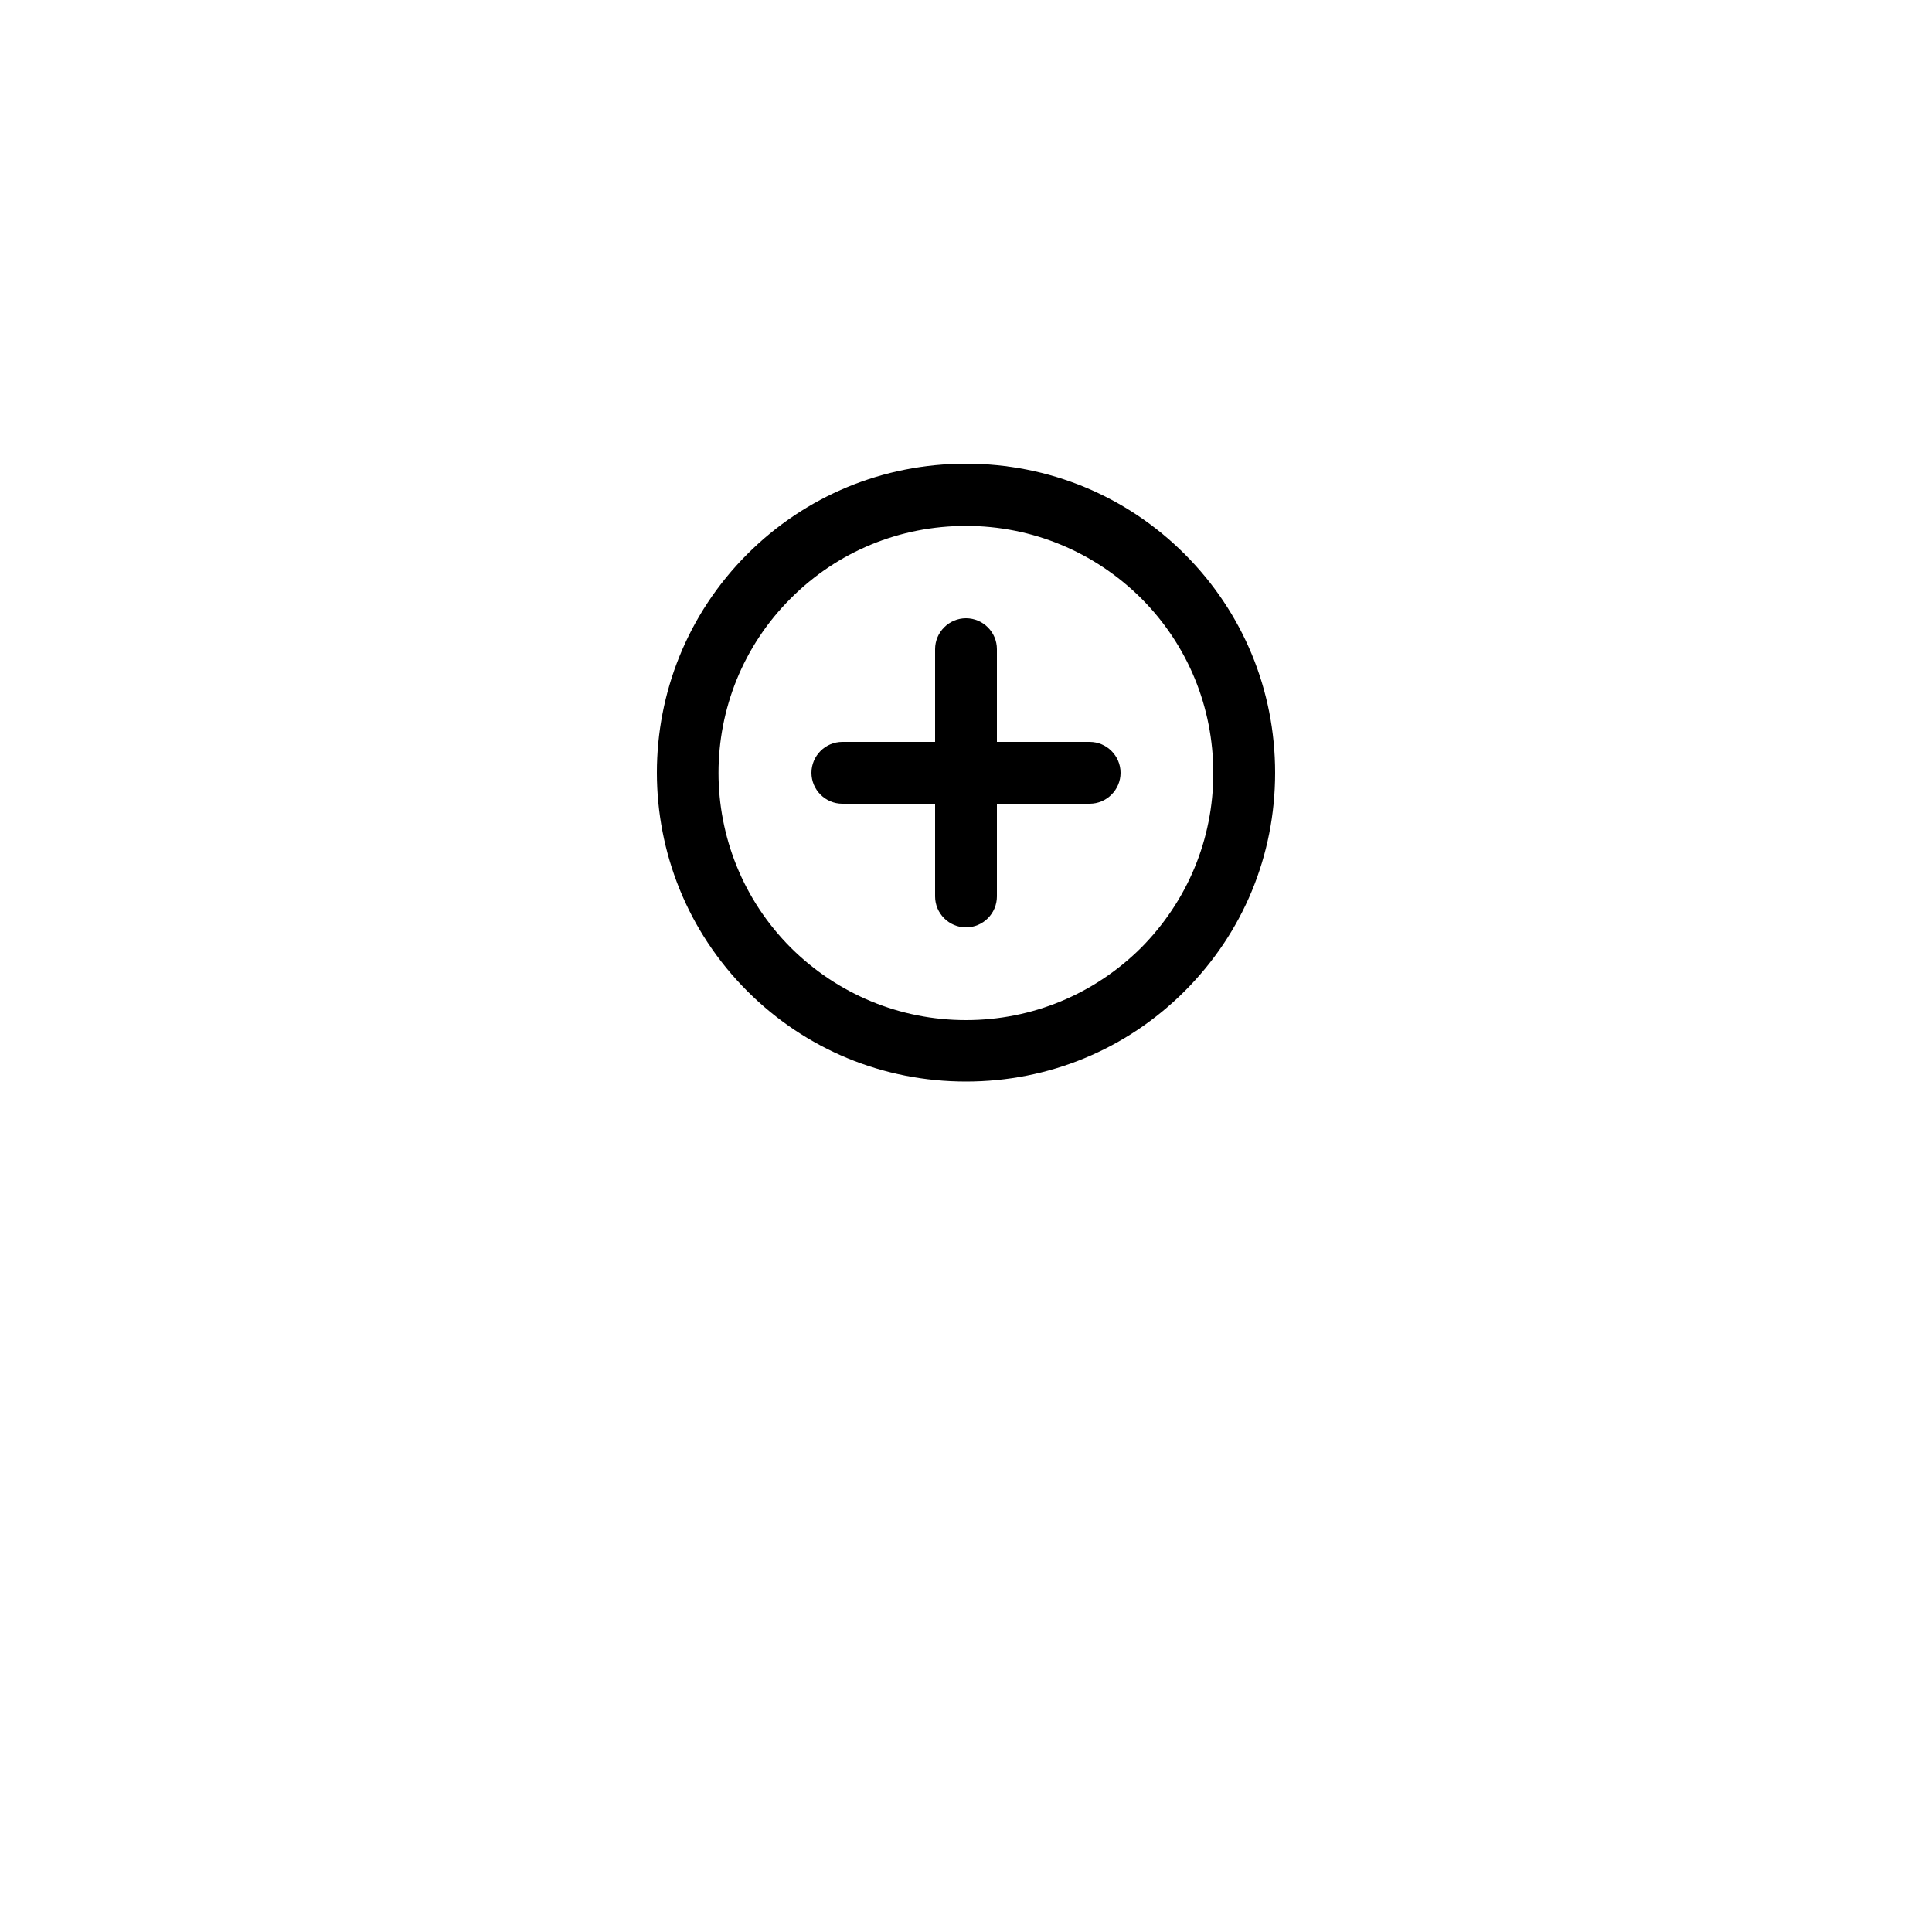 <?xml version="1.0" encoding="utf-8"?>
<!-- Generator: Adobe Illustrator 18.1.1, SVG Export Plug-In . SVG Version: 6.00 Build 0)  -->
<!DOCTYPE svg PUBLIC "-//W3C//DTD SVG 1.1//EN" "http://www.w3.org/Graphics/SVG/1.1/DTD/svg11.dtd">
<svg version="1.1" id="Layer_1" xmlns="http://www.w3.org/2000/svg" xmlns:xlink="http://www.w3.org/1999/xlink" x="0px" y="0px"
	 viewBox="0 0 500 500" enable-background="new 0 0 500 500" xml:space="preserve">
<g>
	<path d="M306.6,143.4C291.5,128.3,271.4,120,250,120s-41.5,8.3-56.6,23.4c-31.2,31.2-31.2,81.9,0,113.1
		c15.1,15.1,35.2,23.4,56.6,23.4s41.5-8.3,56.6-23.4S330,221.4,330,200S321.7,158.5,306.6,143.4z M295.3,245.3
		C283.2,257.3,267.1,264,250,264s-33.2-6.7-45.3-18.7c-25-25-25-65.6,0-90.5c12.1-12.1,28.2-18.7,45.3-18.7
		c17.1,0,33.2,6.7,45.3,18.7c12.1,12.1,18.7,28.2,18.7,45.3S307.3,233.2,295.3,245.3z"/>
	<path d="M282,192h-24v-24c0-4.4-3.6-8-8-8s-8,3.6-8,8v24h-24c-4.4,0-8,3.6-8,8s3.6,8,8,8h24v24c0,4.4,3.6,8,8,8s8-3.6,8-8v-24h24
		c4.4,0,8-3.6,8-8S286.4,192,282,192z"/>
</g>
</svg>
